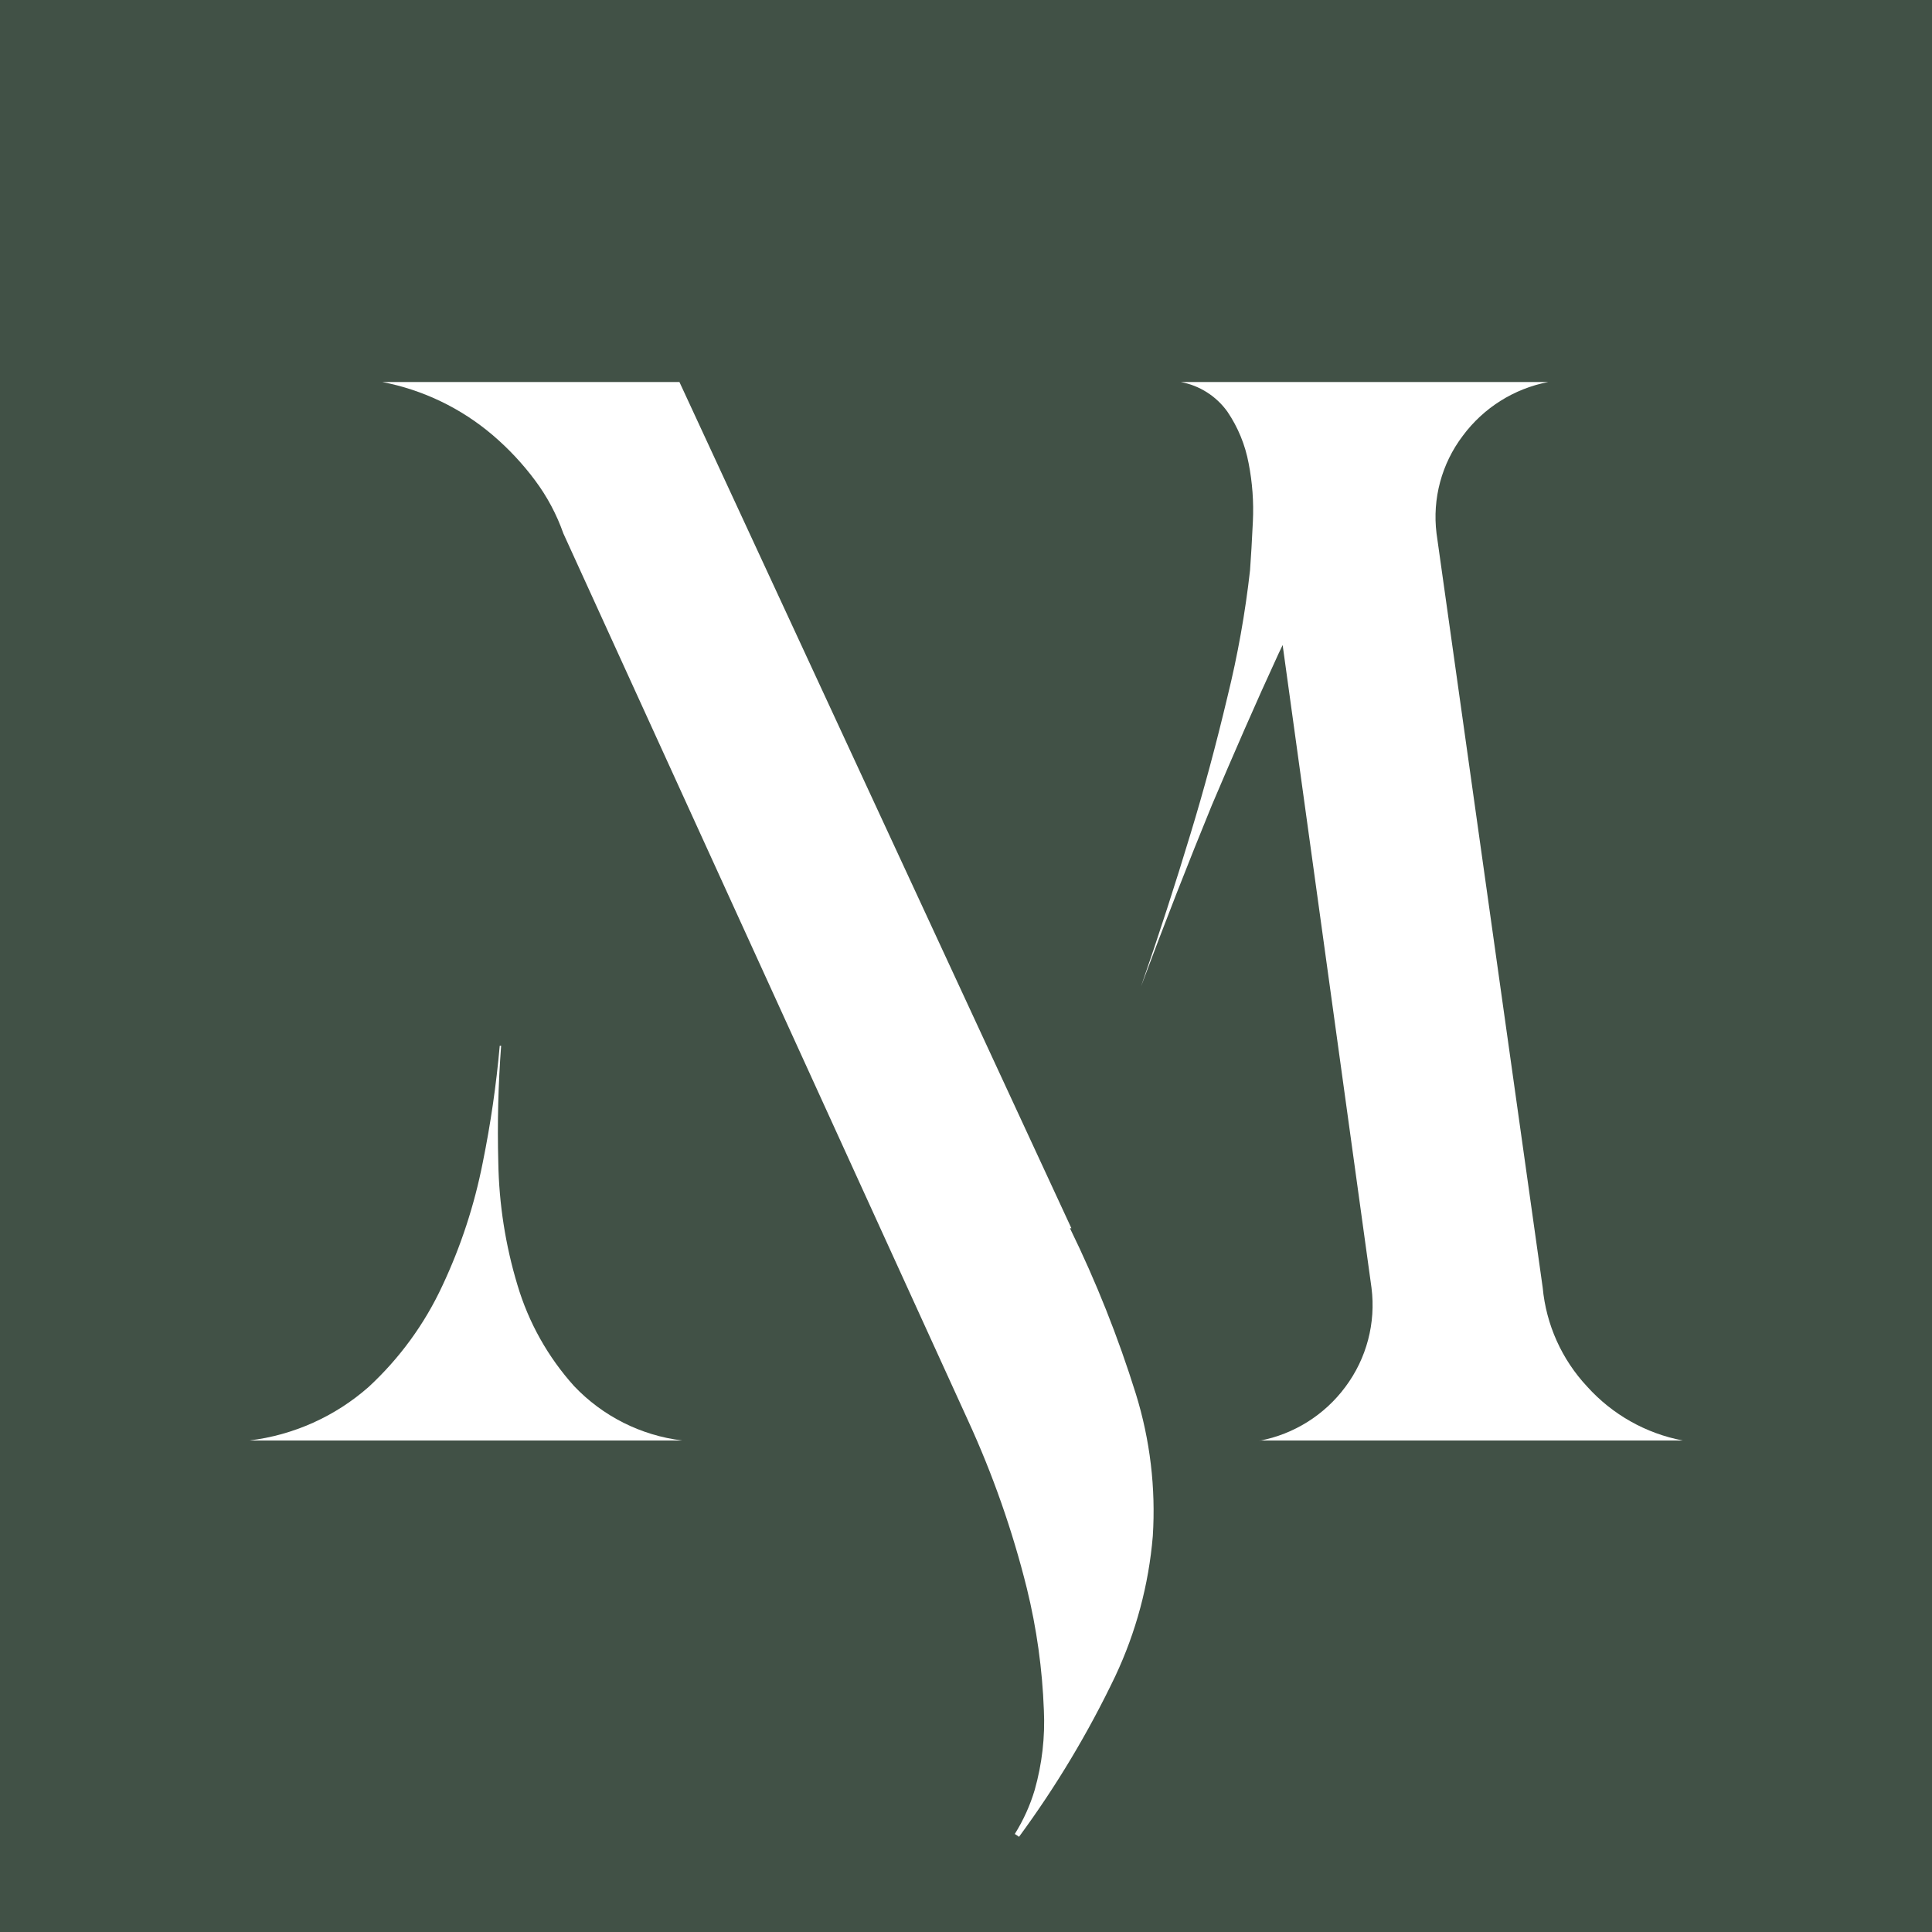<svg xmlns="http://www.w3.org/2000/svg" version="1.1" xmlns:xlink="http://www.w3.org/1999/xlink" xmlns:svgjs="http://svgjs.dev/svgjs" width="500" height="500"><rect width="100%" height="100%" fill="#808080" stroke="none"/><svg id="SvgjsSvg1011" xmlns="http://www.w3.org/2000/svg" viewBox="0 0 500 500"><defs><style>.cls-1{fill:#fff;}.cls-2{fill:#415146;}</style></defs><rect id="SvgjsRect1010" class="cls-2" width="500" height="500"></rect><g id="SvgjsG1009"><path id="SvgjsPath1008" class="cls-1" d="M133.902,332.519c-3.098-10.277-4.761-20.933-4.944-31.665-.269-10.077-.024-20.161.735-30.213h-.363c-.895,10.146-2.361,20.233-4.391,30.213-2.162,11.009-5.669,21.71-10.441,31.864-4.583,9.883-11.053,18.775-19.046,26.177-8.67,7.664-19.464,12.514-30.952,13.908h112.07c-10.694-1.298-20.6-6.285-28.013-14.102-6.771-7.527-11.777-16.47-14.655-26.177"></path><path id="SvgjsPath1007" class="cls-1" d="M276.907,317.864h.367l-101.439-219.002h-76.913c10.549,2.035,20.392,6.767,28.571,13.734,4.089,3.481,7.771,7.413,10.977,11.72,3.123,4.181,5.593,8.812,7.325,13.734l104.753,229.621c6.407,13.961,11.495,28.491,15.199,43.398,2.535,10.322,4.01,20.875,4.404,31.497.334,6.979-.469,13.966-2.377,20.688-1.195,4.004-2.925,7.829-5.143,11.37l1.093.735c9.594-13.041,17.934-26.96,24.91-41.57,5.371-11.41,8.659-23.688,9.711-36.255.789-12.434-.699-24.908-4.391-36.808-4.585-14.7-10.284-29.029-17.049-42.862"></path><path id="SvgjsPath1006" class="cls-1" d="M325.997,372.802h109.503c-9.54-1.823-18.223-6.716-24.724-13.933-6.581-7.024-10.637-16.039-11.526-25.624l-27.477-195.198c-1.115-8.98,1.321-18.042,6.789-25.252,5.372-7.254,13.272-12.226,22.136-13.933h-95.127c4.872.902,9.205,3.658,12.088,7.688,2.732,4.029,4.601,8.58,5.489,13.367.97,4.943,1.339,9.986,1.098,15.018-.239,5.007-.484,9.22-.735,12.637-1.238,11.041-3.193,21.989-5.852,32.776-2.93,12.337-6.104,24.118-9.521,35.343-3.907,12.948-8.181,26.133-12.822,39.556,6.105-16.353,12.209-31.975,18.311-46.865,2.694-6.35,5.508-12.882,8.444-19.595s5.869-13.243,8.799-19.59c.359-.777.718-1.499,1.077-2.263l22.997,166.349c1.158,9.098-1.264,18.29-6.755,25.636-5.376,7.26-13.285,12.233-22.157,13.933"></path></g></svg><style>@media (prefers-color-scheme: light) { :root { filter: none; } }
@media (prefers-color-scheme: dark) { :root { filter: none; } }
</style></svg>